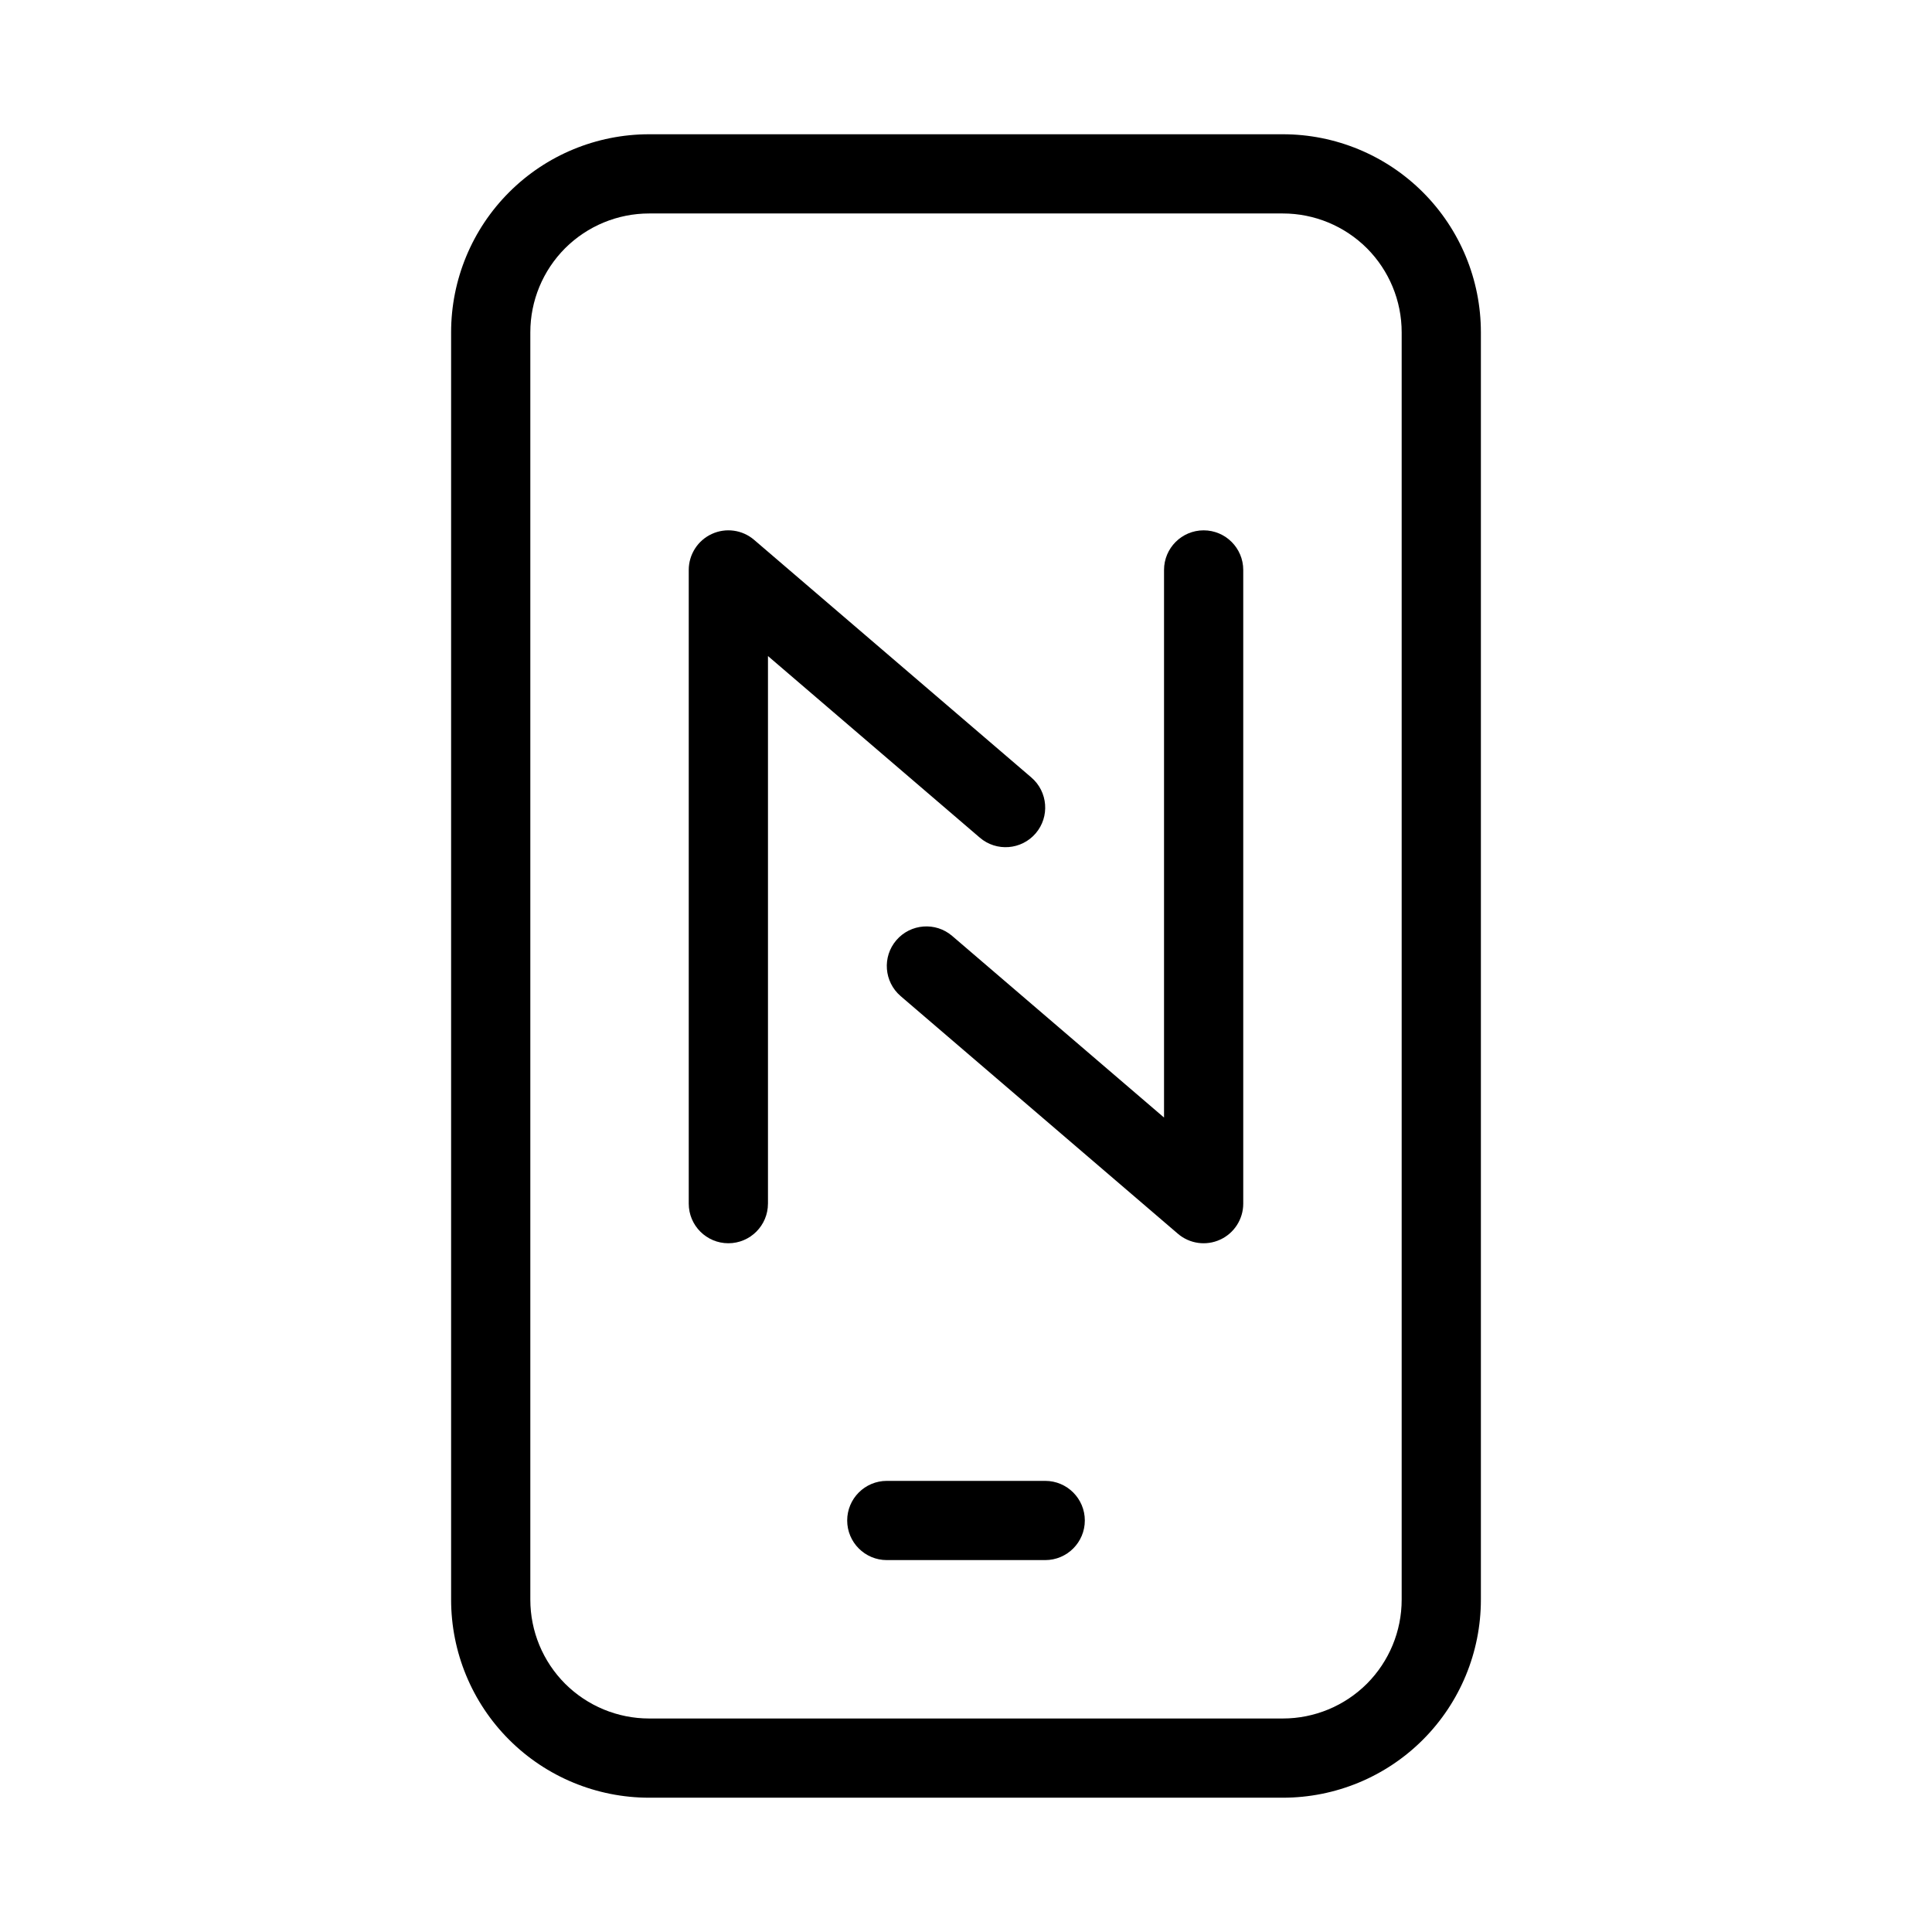 <?xml version="1.0" encoding="UTF-8"?>
<!-- Uploaded to: SVG Repo, www.svgrepo.com, Generator: SVG Repo Mixer Tools -->
<svg fill="#000000" width="800px" height="800px" version="1.1" viewBox="144 144 512 512" xmlns="http://www.w3.org/2000/svg">
 <g fill-rule="evenodd">
  <path d="m536.45 232.06c0-13.918-5.519-27.27-15.367-37.113-9.844-9.844-23.195-15.367-37.113-15.367h-167.94c-13.918 0-27.27 5.519-37.113 15.367-9.844 9.844-15.367 23.195-15.367 37.113v335.87c0 13.918 5.519 27.27 15.367 37.113 9.844 9.844 23.195 15.367 37.113 15.367h167.94c13.918 0 27.27-5.519 37.113-15.367 9.844-9.844 15.367-23.195 15.367-37.113zm-20.992 0v335.87c0 8.355-3.316 16.352-9.215 22.273-5.918 5.898-13.918 9.215-22.273 9.215h-167.94c-8.355 0-16.352-3.316-22.273-9.215-5.898-5.918-9.215-13.918-9.215-22.273v-335.87c0-8.355 3.316-16.352 9.215-22.273 5.918-5.898 13.918-9.215 22.273-9.215h167.94c8.355 0 16.352 3.316 22.273 9.215 5.898 5.918 9.215 13.918 9.215 22.273z"/>
  <path d="m379.01 557.44h41.984c5.793 0 10.496-4.703 10.496-10.496 0-5.793-4.703-10.496-10.496-10.496h-41.984c-5.793 0-10.496 4.703-10.496 10.496 0 5.793 4.703 10.496 10.496 10.496z"/>
  <path d="m347.52 462.98v-145.12l56.152 48.137c4.387 3.758 11.02 3.254 14.801-1.156 3.758-4.387 3.254-11.02-1.156-14.801l-73.473-62.977c-3.106-2.664-7.496-3.273-11.211-1.555-3.715 1.699-6.109 5.438-6.109 9.531v167.94c0 5.793 4.703 10.496 10.496 10.496s10.496-4.703 10.496-10.496z"/>
  <path d="m382.68 407.98 73.473 62.977c3.106 2.664 7.496 3.273 11.211 1.555 3.715-1.699 6.109-5.438 6.109-9.531v-167.94c0-5.793-4.703-10.496-10.496-10.496-5.793 0-10.496 4.703-10.496 10.496v145.12l-56.152-48.137c-4.387-3.758-11.02-3.254-14.801 1.156-3.758 4.387-3.254 11.02 1.156 14.801z"/>
 </g>
</svg>